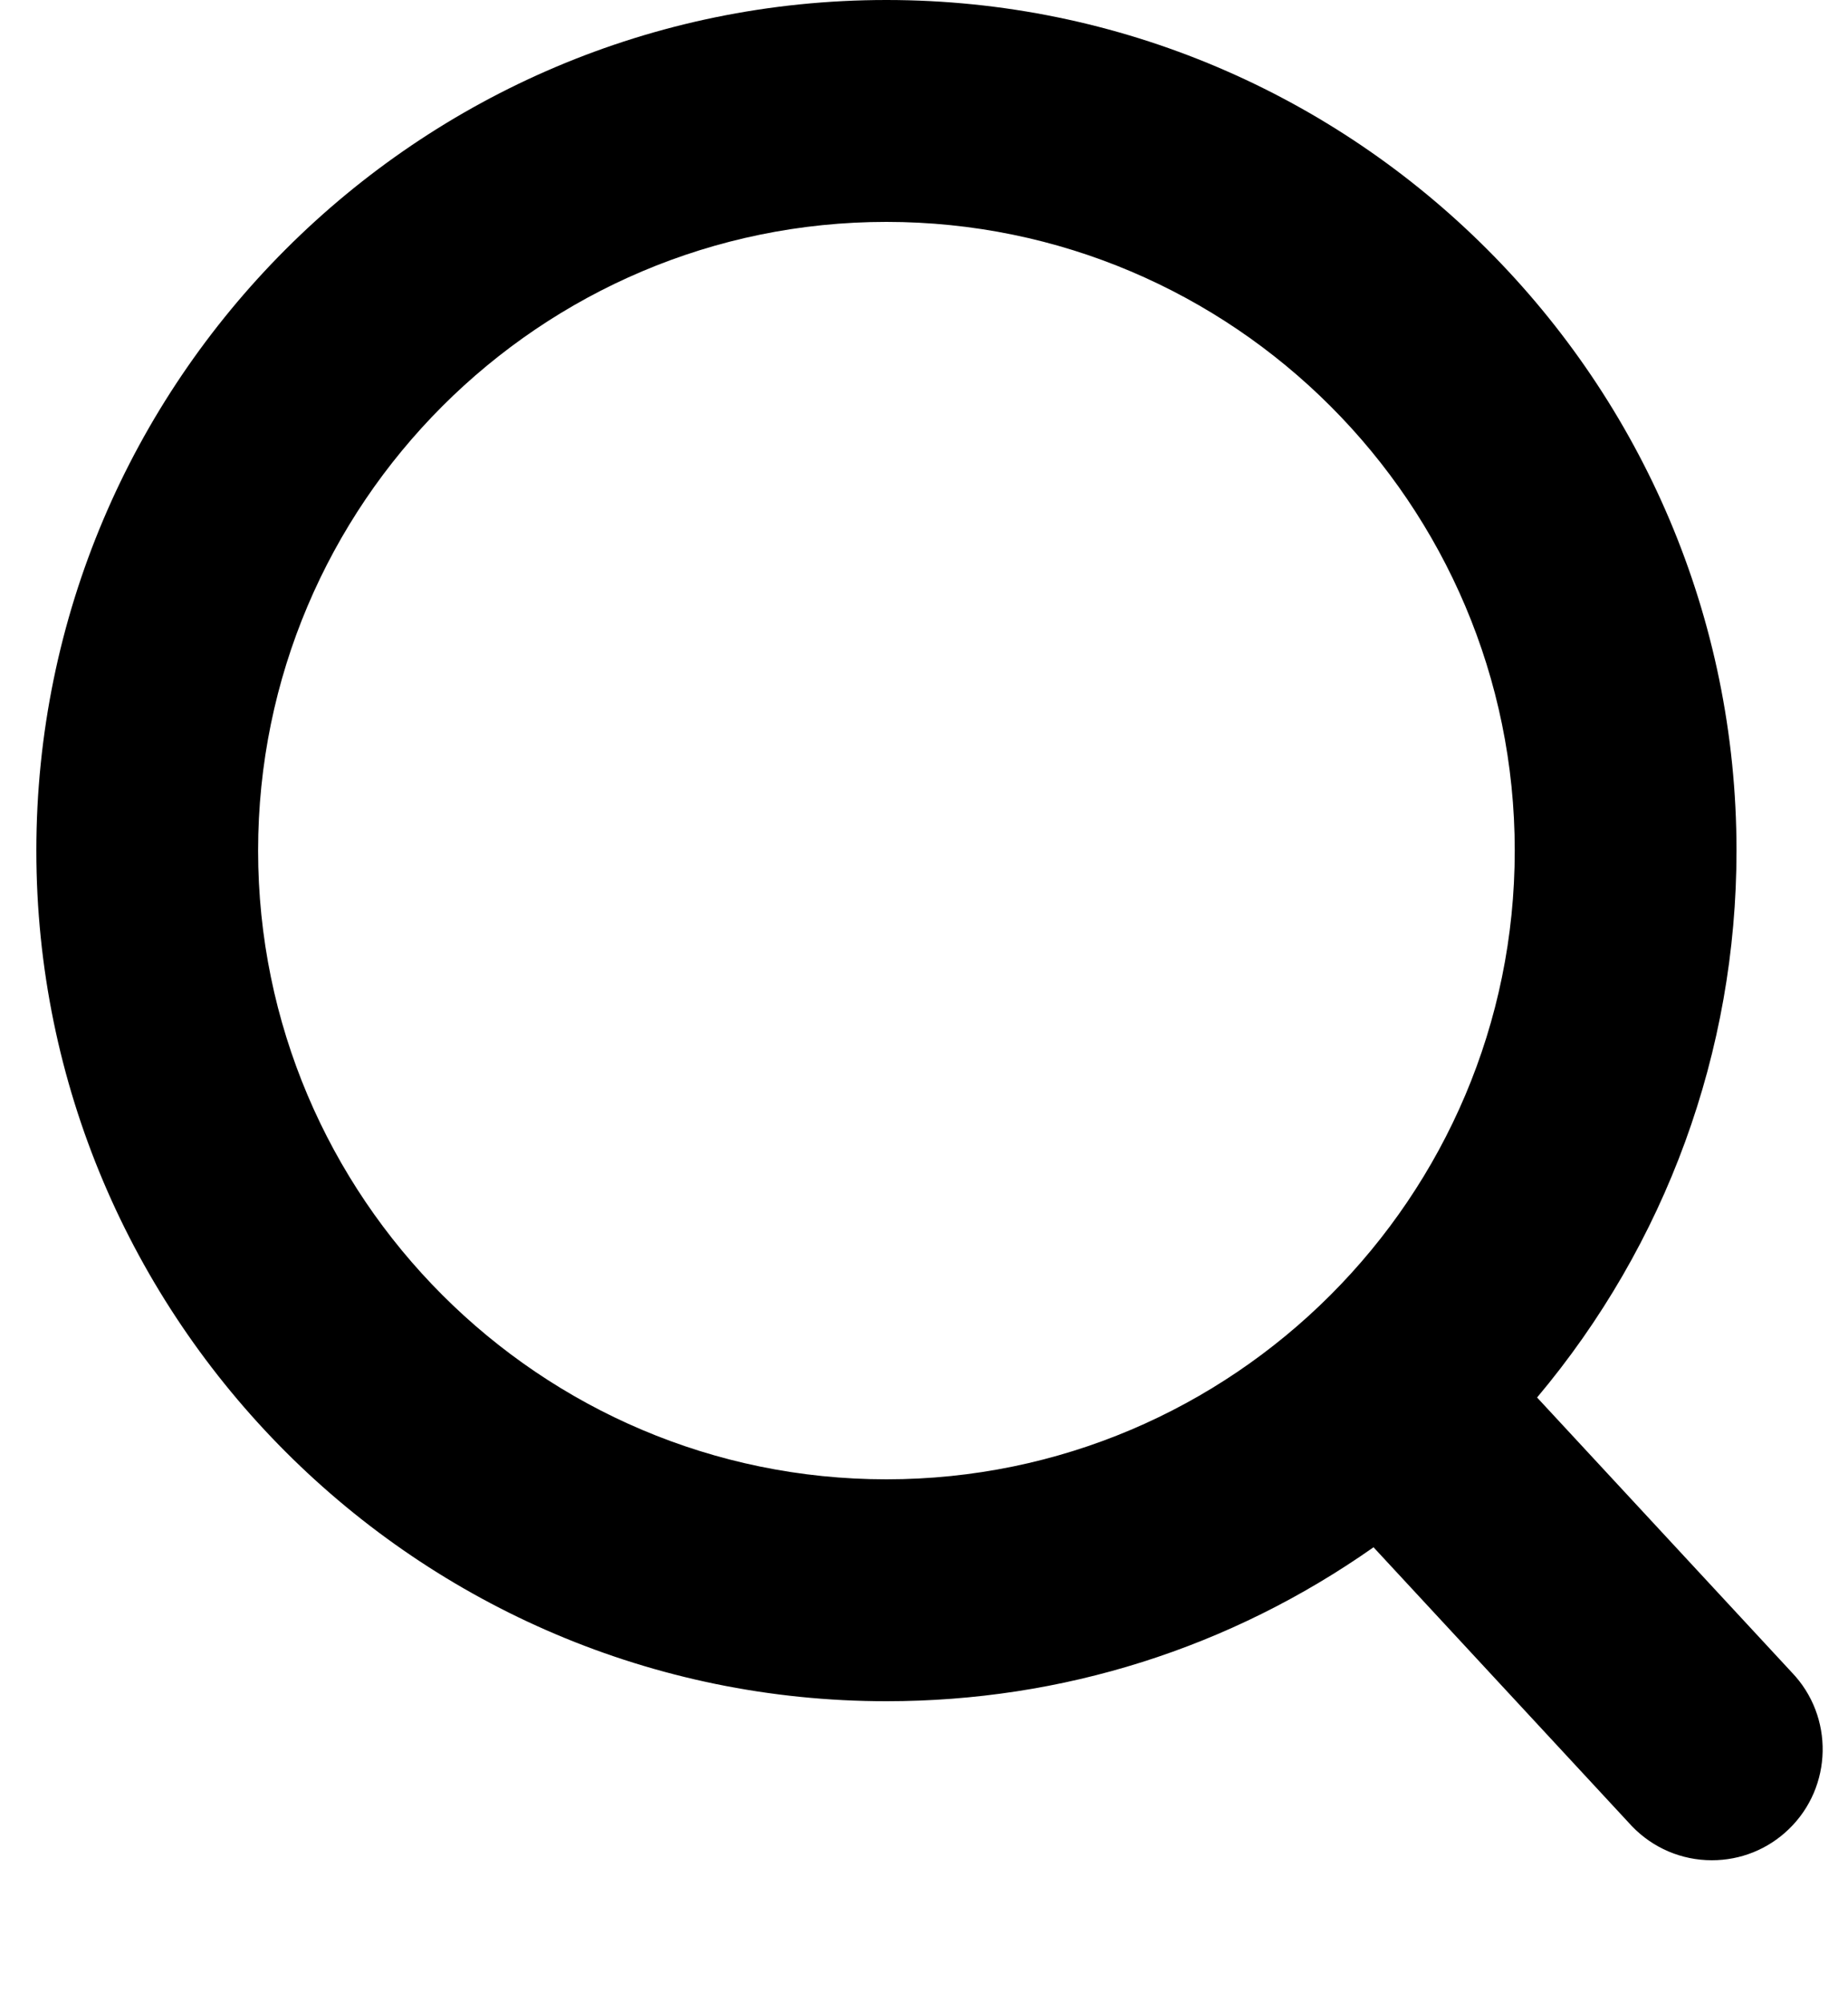 <?xml version="1.0" encoding="UTF-8"?>
<svg width="12px" height="13px" viewBox="0 0 12 13" version="1.1" xmlns="http://www.w3.org/2000/svg" xmlns:xlink="http://www.w3.org/1999/xlink">
    <title>search</title>
    <g id="AGT_Service" stroke="none" stroke-width="1" fill="none" fill-rule="evenodd">
        <g transform="translate(-1293, -50)" fill="#000000" fill-rule="nonzero" id="search">
            <g transform="translate(1293, 50)">
                <path d="M11.635,10.853 L9.981,9.069 C10.818,8.074 11.276,6.823 11.276,5.52 C11.276,2.476 8.8,0 5.756,0 C2.712,0 0.236,2.476 0.236,5.52 C0.236,8.564 2.712,11.04 5.756,11.04 C6.899,11.04 7.988,10.695 8.919,10.041 L10.597,11.851 C10.734,11.993 10.919,12.072 11.116,12.072 C11.303,12.072 11.48,12.001 11.615,11.871 C11.901,11.596 11.91,11.139 11.635,10.853 Z M5.756,1.44 C8.006,1.44 9.836,3.27 9.836,5.52 C9.836,7.77 8.006,9.6 5.756,9.6 C3.506,9.6 1.676,7.77 1.676,5.52 C1.676,3.27 3.506,1.44 5.756,1.44 Z" id="Shape"></path>
            </g>
        </g>
    </g>
</svg>